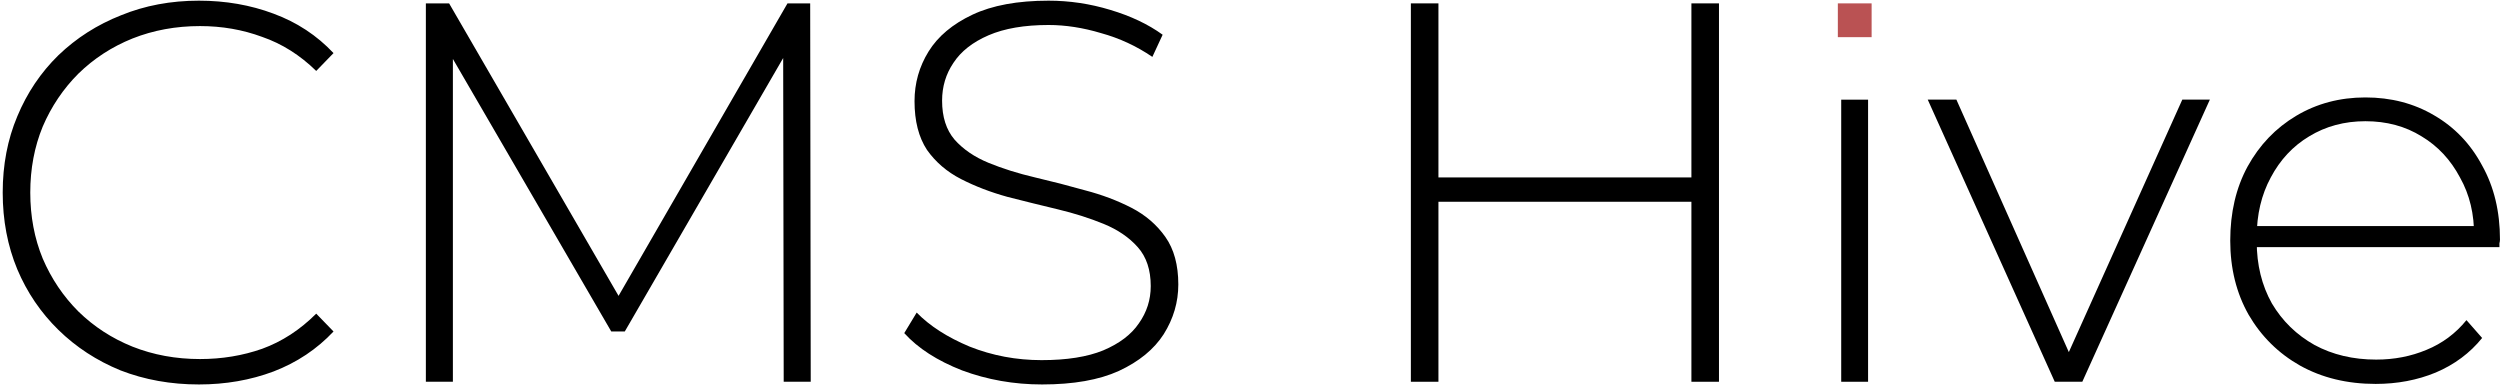 <svg width="740" height="114" viewBox="0 0 740 114" fill="none" xmlns="http://www.w3.org/2000/svg"><path d="M703.192 113.64C694.766 113.64 687.299 111.827 680.792 108.2C674.392 104.573 669.326 99.56 665.592 93.16C661.966 86.76 660.152 79.453 660.152 71.24C660.152 62.92 661.859 55.613 665.272 49.32C668.792 42.92 673.592 37.907 679.672 34.28C685.752 30.653 692.579 28.84 700.152 28.84C707.726 28.84 714.499 30.6 720.472 34.12C726.552 37.64 731.299 42.6 734.712 49C738.232 55.293 739.992 62.6 739.992 70.92C739.992 71.24 739.939 71.613 739.832 72.04C739.832 72.36 739.832 72.733 739.832 73.16H666.072V66.92H735.512L732.312 69.96C732.419 63.453 731.032 57.64 728.152 52.52C725.379 47.293 721.592 43.24 716.792 40.36C711.992 37.373 706.446 35.88 700.152 35.88C693.966 35.88 688.419 37.373 683.512 40.36C678.712 43.24 674.926 47.293 672.152 52.52C669.379 57.64 667.992 63.507 667.992 70.12V71.56C667.992 78.386 669.486 84.466 672.472 89.8C675.566 95.026 679.779 99.133 685.112 102.12C690.446 105 696.526 106.44 703.352 106.44C708.686 106.44 713.646 105.48 718.232 103.56C722.926 101.64 726.872 98.707 730.072 94.76L734.712 100.04C731.086 104.52 726.499 107.933 720.952 110.28C715.512 112.52 709.592 113.64 703.192 113.64Z" fill="black"/><path d="M608.206 112.999L570.605 29.479H579.086L614.286 108.519H610.445L645.966 29.479H654.125L616.365 112.999H608.206Z" fill="black"/><path d="M500.657 1H508.817V113H500.657V1ZM425.777 113H417.617V1H425.777V113ZM501.617 59.72H424.817V52.52H501.617V59.72Z" fill="black"/><path d="M308.46 113.799C300.14 113.799 292.247 112.413 284.78 109.639C277.42 106.759 271.713 103.079 267.66 98.599L271.34 92.519C275.18 96.466 280.407 99.826 287.02 102.599C293.74 105.266 300.833 106.599 308.3 106.599C315.767 106.599 321.847 105.639 326.54 103.719C331.34 101.693 334.86 99.026 337.1 95.719C339.447 92.413 340.62 88.733 340.62 84.679C340.62 79.879 339.34 76.039 336.78 73.159C334.22 70.279 330.86 67.986 326.7 66.279C322.54 64.573 318.007 63.133 313.1 61.959C308.193 60.786 303.233 59.559 298.22 58.279C293.207 56.893 288.62 55.133 284.46 52.999C280.3 50.866 276.94 47.986 274.38 44.359C271.927 40.626 270.7 35.826 270.7 29.959C270.7 24.626 272.087 19.719 274.86 15.239C277.633 10.759 281.953 7.133 287.82 4.359C293.687 1.586 301.207 0.199 310.38 0.199C316.567 0.199 322.647 1.106 328.62 2.919C334.7 4.733 339.873 7.186 344.14 10.279L341.1 16.839C336.407 13.639 331.34 11.293 325.9 9.799C320.567 8.199 315.393 7.399 310.38 7.399C303.233 7.399 297.313 8.413 292.62 10.439C287.927 12.466 284.46 15.186 282.22 18.599C279.98 21.906 278.86 25.639 278.86 29.799C278.86 34.599 280.087 38.439 282.54 41.319C285.1 44.199 288.46 46.493 292.62 48.199C296.78 49.906 301.367 51.346 306.38 52.519C311.393 53.693 316.353 54.973 321.26 56.359C326.167 57.639 330.7 59.346 334.86 61.479C339.02 63.613 342.38 66.493 344.94 70.119C347.5 73.746 348.78 78.439 348.78 84.199C348.78 89.426 347.34 94.333 344.46 98.919C341.58 103.399 337.153 107.026 331.18 109.799C325.313 112.466 317.74 113.799 308.46 113.799Z" fill="black"/><path d="M126.055 113V1H132.935L184.935 90.76H181.255L233.095 1H239.815L239.975 113H231.975L231.815 13.32H234.055L184.935 98.12H180.935L131.655 13.32H134.055V113H126.055Z" fill="black"/><path d="M58.881 113.799C50.561 113.799 42.827 112.413 35.681 109.639C28.641 106.759 22.507 102.759 17.281 97.639C12.054 92.519 8.001 86.546 5.121 79.719C2.241 72.786 0.801 65.213 0.801 56.999C0.801 48.786 2.241 41.266 5.121 34.439C8.001 27.506 12.054 21.479 17.281 16.359C22.614 11.239 28.801 7.293 35.841 4.519C42.881 1.639 50.561 0.199 58.881 0.199C66.774 0.199 74.134 1.479 80.961 4.039C87.894 6.599 93.814 10.493 98.721 15.719L93.601 20.999C88.801 16.306 83.468 12.946 77.601 10.919C71.841 8.786 65.707 7.719 59.201 7.719C52.054 7.719 45.388 8.946 39.201 11.399C33.121 13.853 27.787 17.319 23.201 21.799C18.721 26.279 15.201 31.506 12.641 37.479C10.187 43.453 8.961 49.959 8.961 56.999C8.961 64.039 10.187 70.546 12.641 76.519C15.201 82.493 18.721 87.719 23.201 92.199C27.787 96.679 33.121 100.146 39.201 102.599C45.388 105.053 52.054 106.279 59.201 106.279C65.707 106.279 71.841 105.266 77.601 103.239C83.468 101.106 88.801 97.639 93.601 92.839L98.721 98.119C93.814 103.346 87.894 107.293 80.961 109.959C74.134 112.519 66.774 113.799 58.881 113.799Z" fill="black"/><rect x="544" y="1" width="10" height="10" fill="#BA5253"/><rect x="545" y="29.5" width="7.952" height="83.5" fill="black"/></svg>
